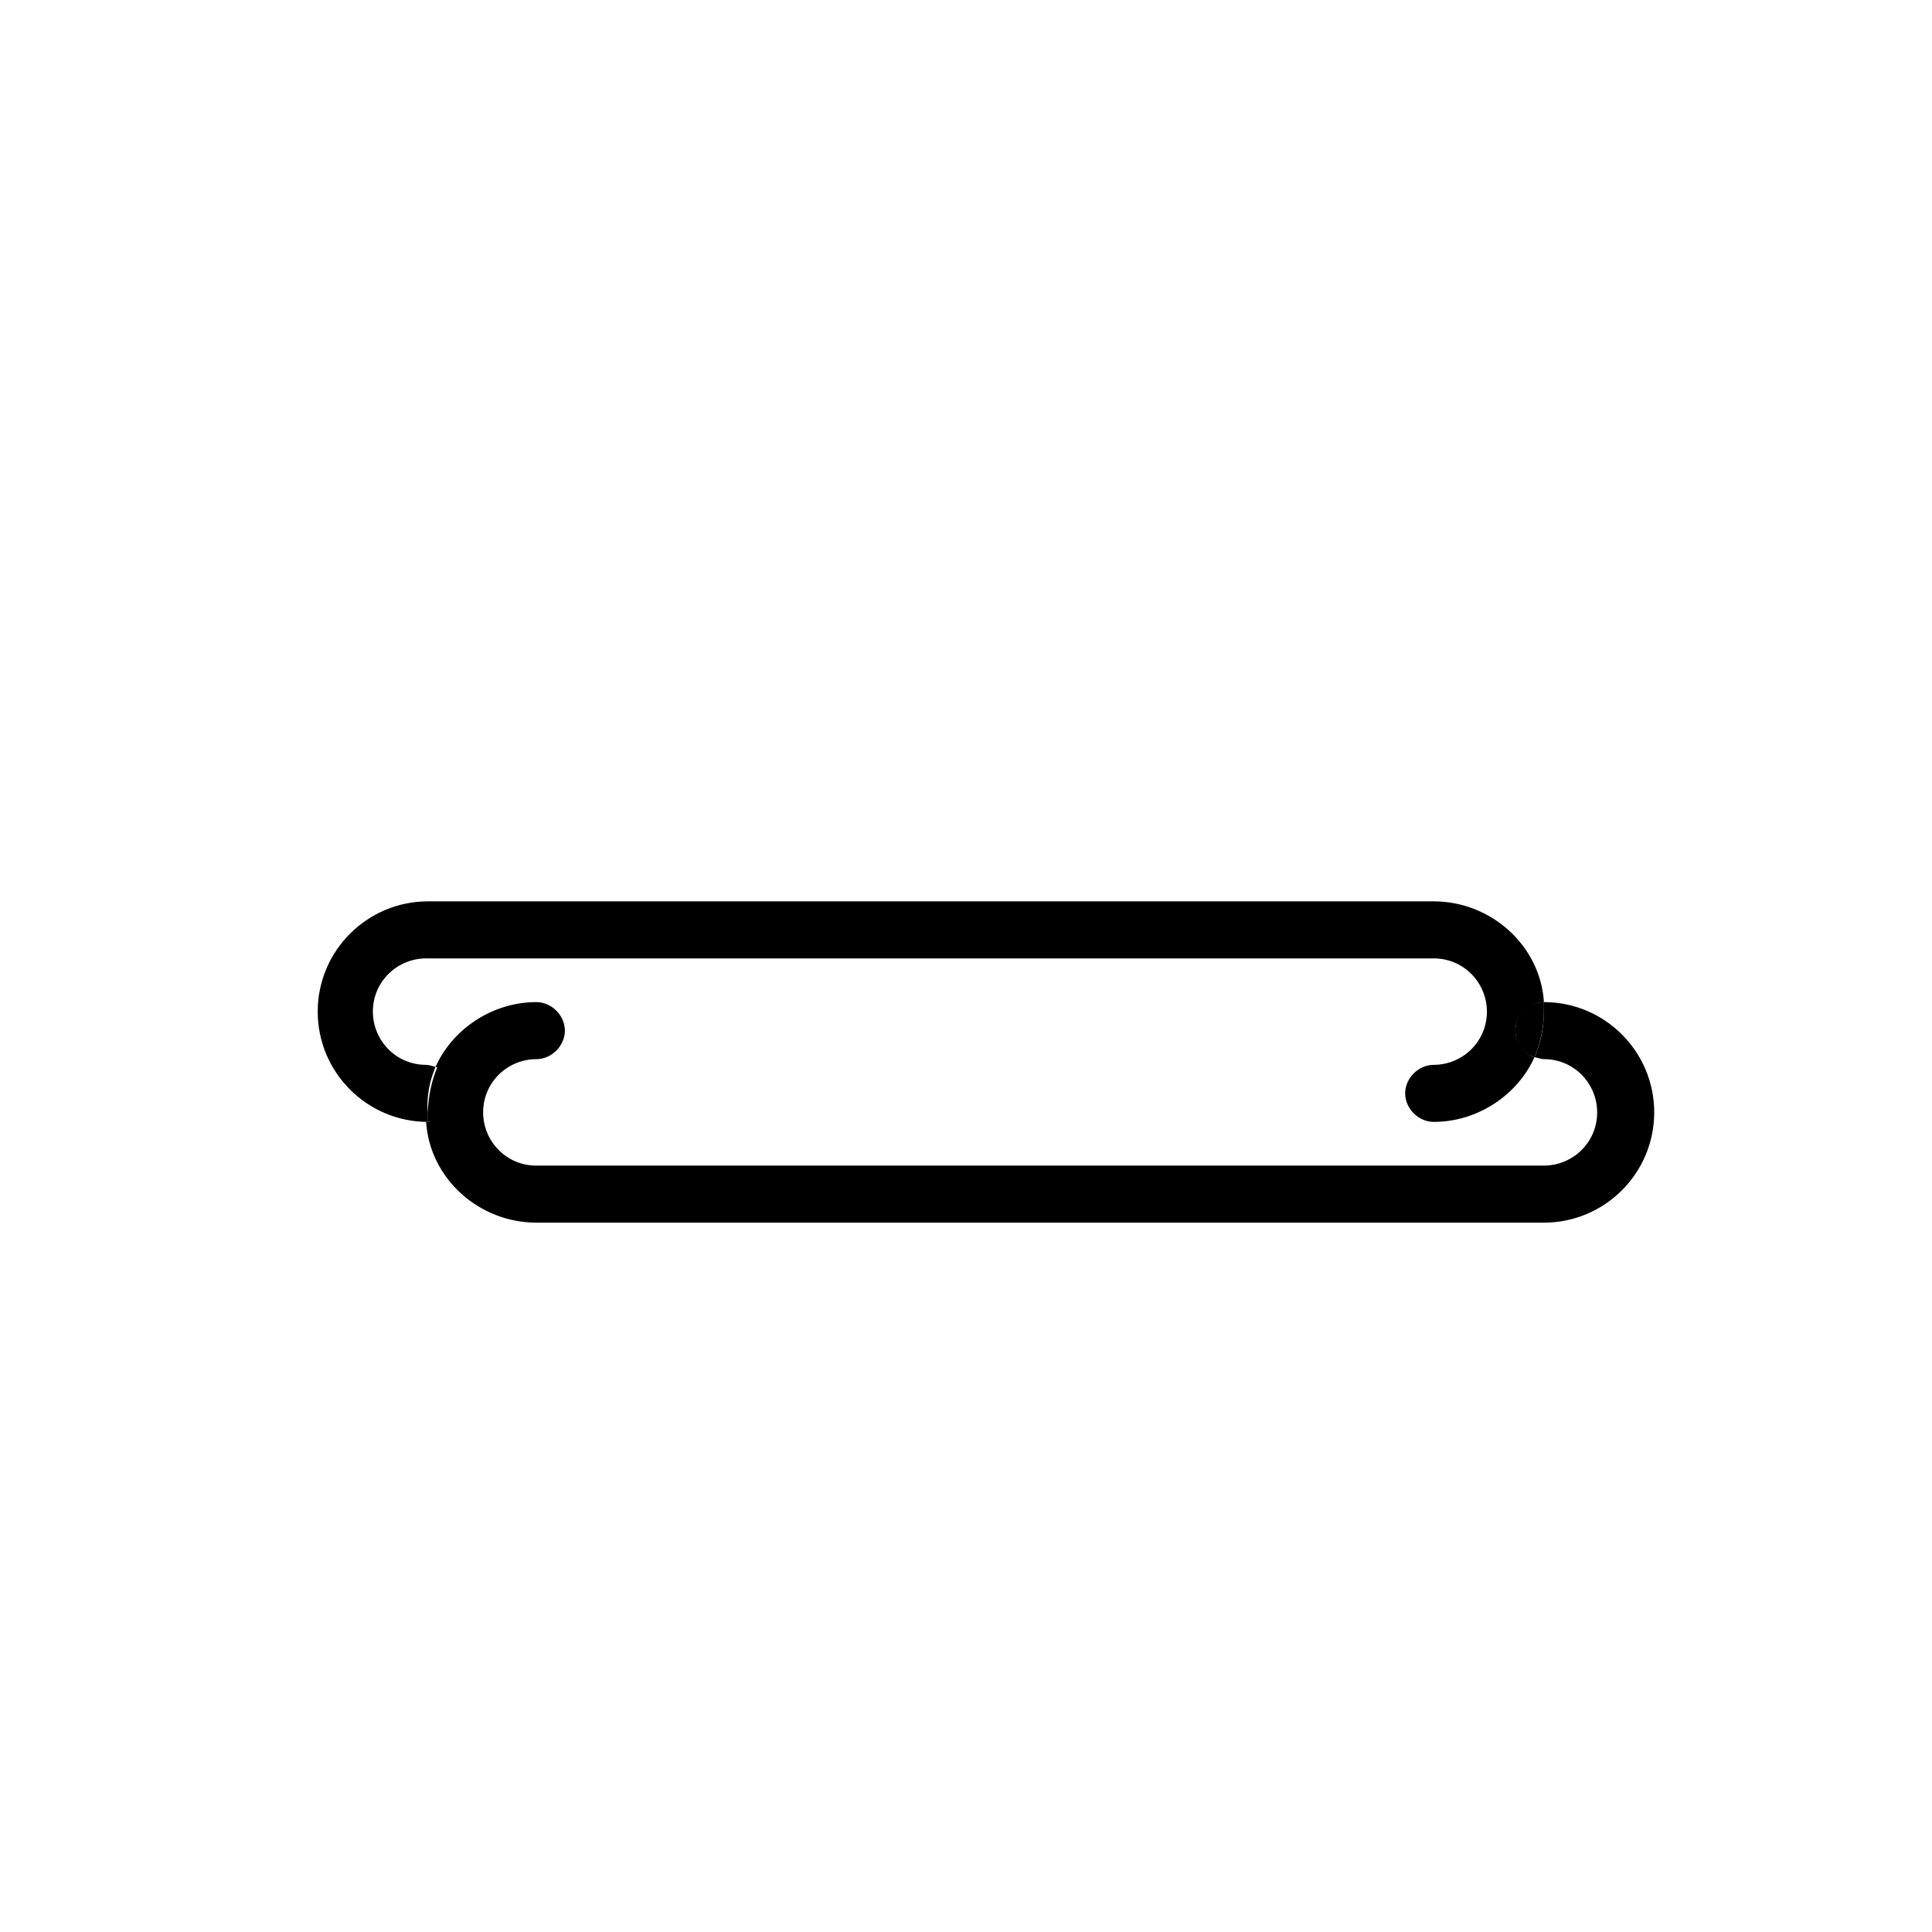 <?xml version="1.0" encoding="UTF-8"?>
<!-- The Best Svg Icon site in the world: iconSvg.co, Visit us! https://iconsvg.co -->
<svg fill="#000000" width="800px" height="800px" version="1.1" viewBox="144 144 512 512" xmlns="http://www.w3.org/2000/svg">
 <g>
  <path d="m264.98 433.75c0-3.527-2.016-6.047-5.039-7.055-1.512 3.527-2.519 8.062-2.519 12.09v2.519c4.031 0.004 7.559-3.523 7.559-7.555z"/>
  <path d="m259.44 426.7c-0.504 0-1.512-0.504-2.519-0.504-8.062 0-14.105-6.551-14.105-14.105 0-8.062 6.551-14.105 14.105-14.105h267.02c8.062 0 14.105 6.551 14.105 14.105 0 8.062-6.551 14.105-14.105 14.105-4.031 0-7.559 3.527-7.559 7.559s3.527 7.559 7.559 7.559c11.586 0 22.168-7.055 26.703-17.129-3.023-1.008-5.039-4.031-5.039-7.055 0-4.031 3.527-7.559 7.559-7.559-1.008-15.113-14.105-26.703-29.223-26.703h-266.52c-16.121 0-29.223 13.098-29.223 29.223 0 16.121 13.098 29.223 29.223 29.223v-2.519c-0.504-4.031 0.504-8.566 2.016-12.094z"/>
  <path d="m553.16 409.57v2.519c0 4.535-1.008 8.566-2.519 12.09 0.504 0 1.512 0.504 2.519 0.504 8.062 0 14.105 6.551 14.105 14.105 0 8.062-6.551 14.105-14.105 14.105l-112.35 0.004h-154.67c-8.062 0-14.105-6.551-14.105-14.105 0-8.062 6.551-14.105 14.105-14.105 4.031 0 7.559-3.527 7.559-7.559s-3.527-7.559-7.559-7.559c-11.586 0-22.168 7.055-26.703 17.129 3.023 1.008 5.039 4.031 5.039 7.055 0 4.031-3.527 7.559-7.559 7.559 1.008 15.113 14.105 26.703 29.223 26.703h267.02c16.121 0 29.223-13.098 29.223-29.223 0-16.121-13.102-29.223-29.223-29.223z"/>
  <path d="m545.6 417.13c0 3.527 2.016 6.047 5.039 7.055 1.512-3.527 2.519-8.062 2.519-12.09v-2.519c-4.535-0.004-7.559 3.523-7.559 7.555z"/>
 </g>
</svg>